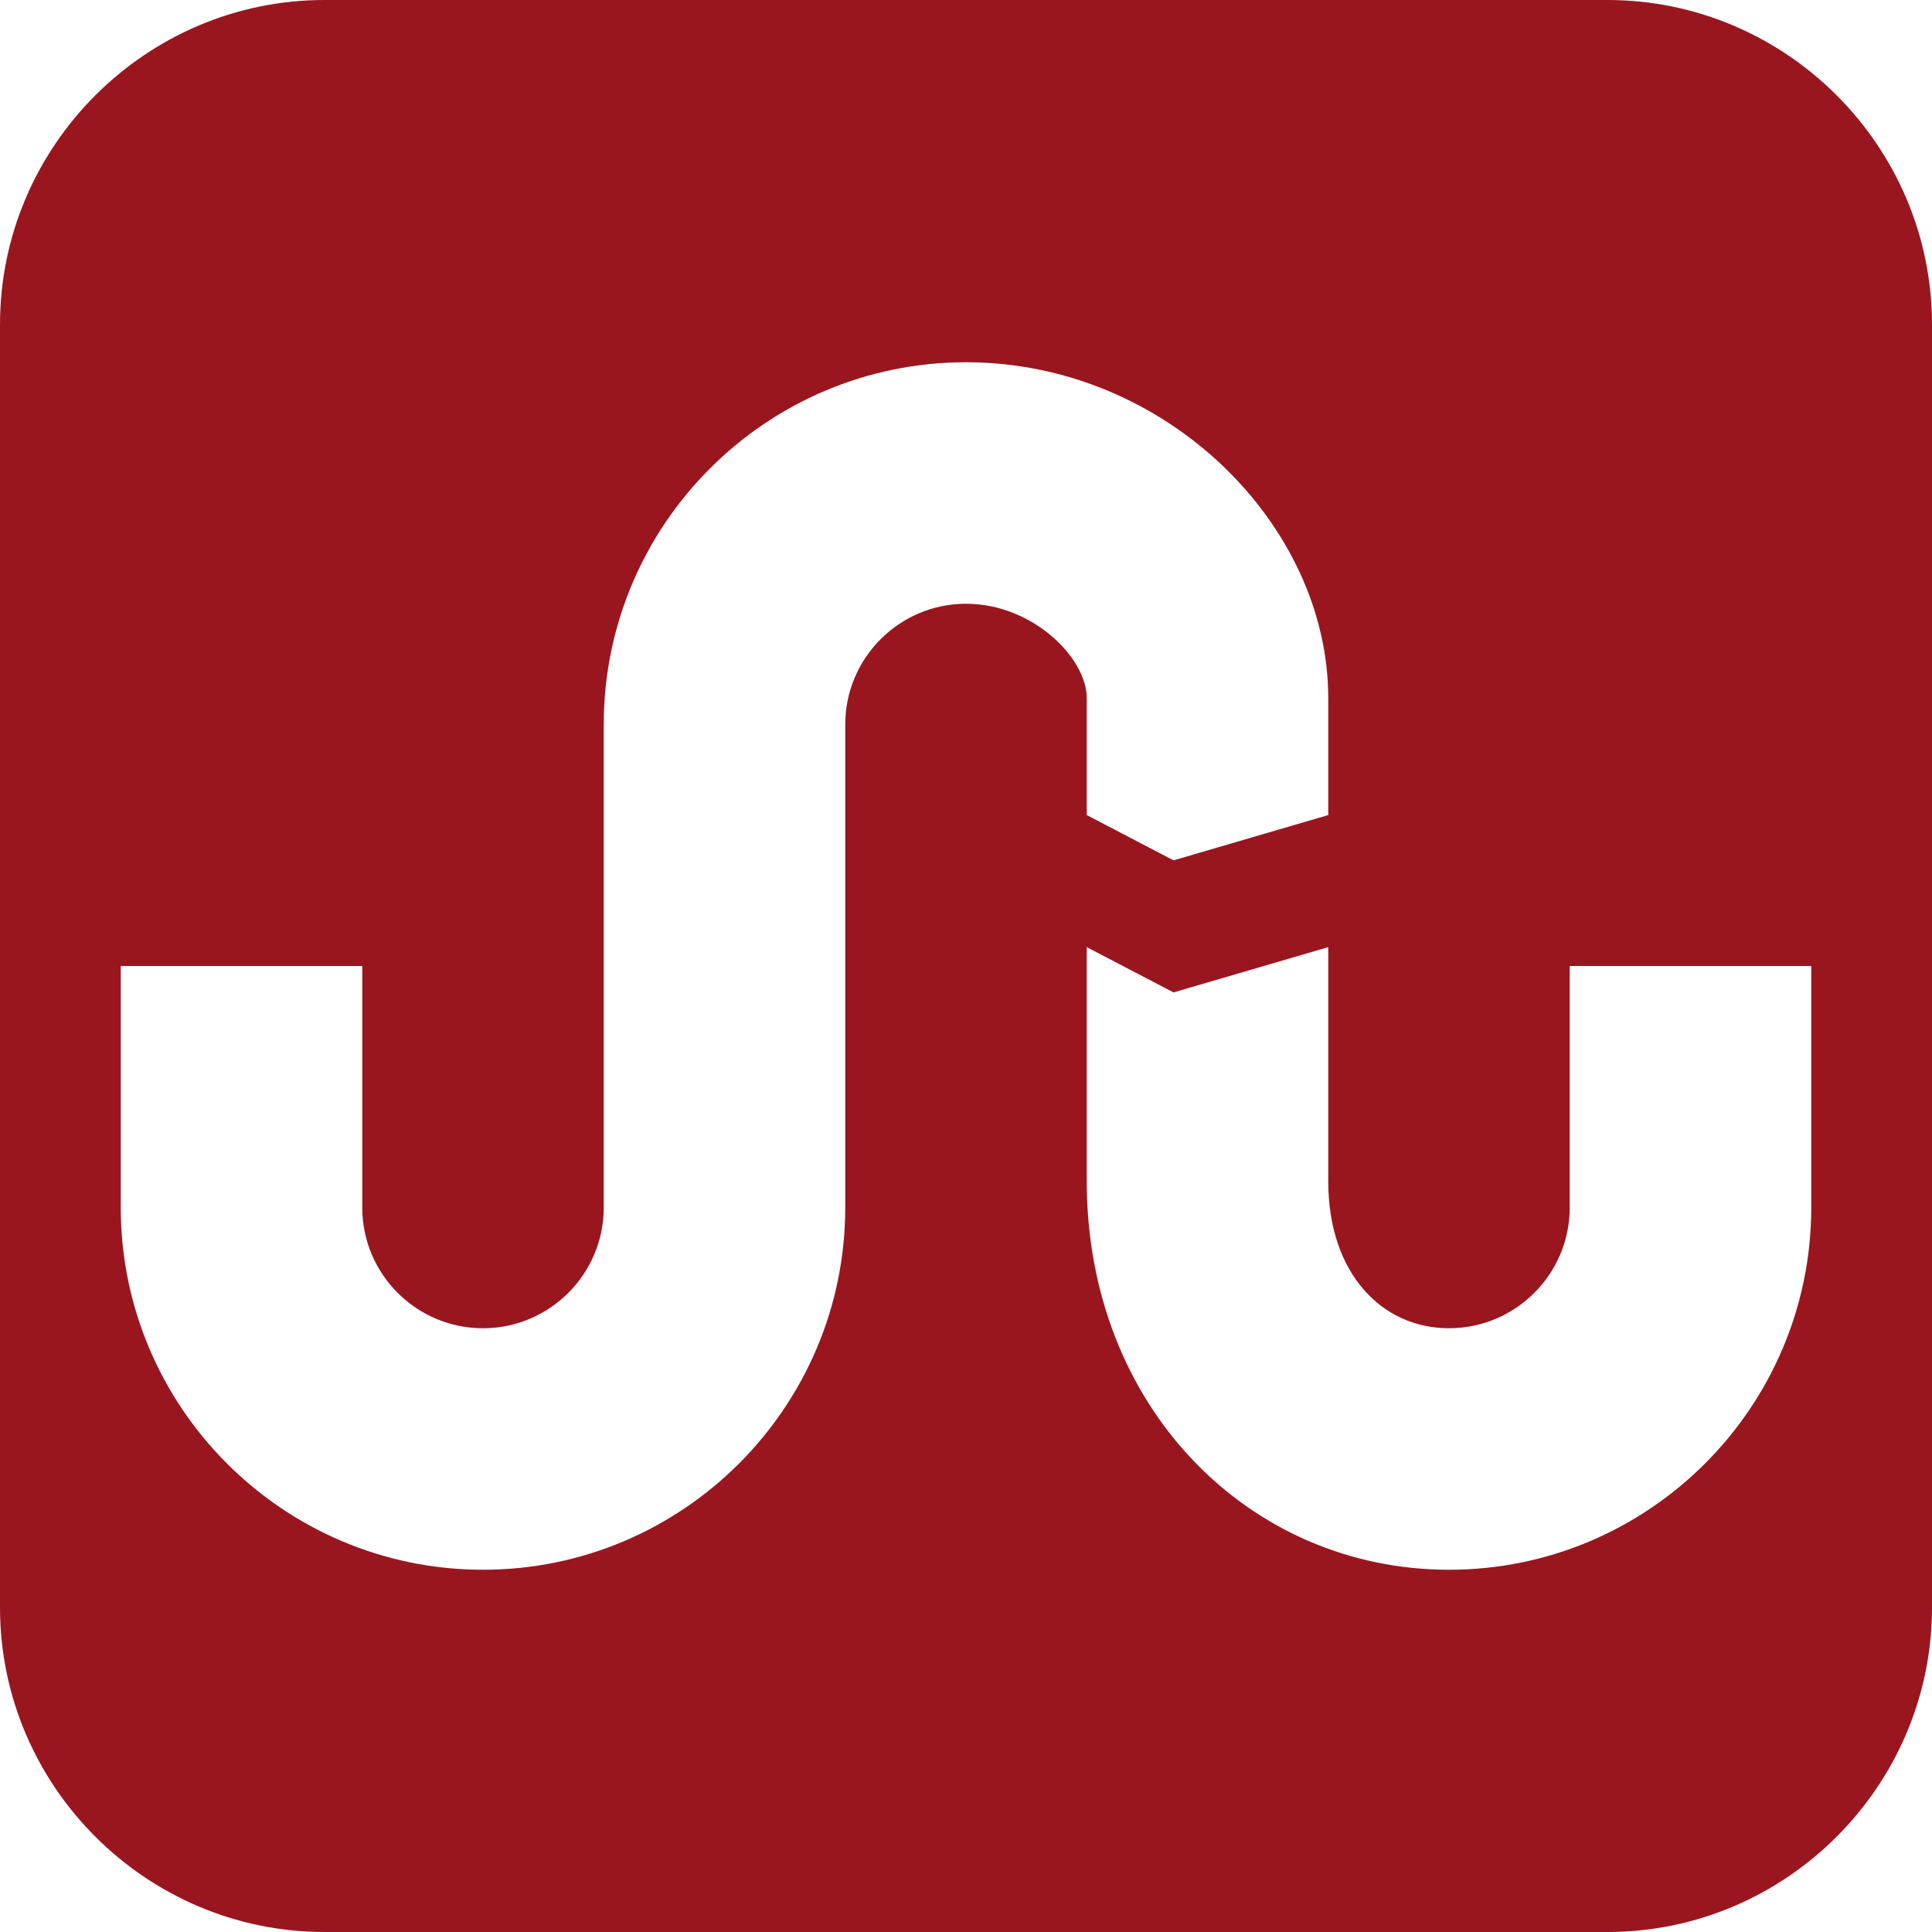<?xml version="1.0" encoding="UTF-8"?> <svg xmlns="http://www.w3.org/2000/svg" width="512" height="512" viewBox="0 0 512 512" fill="none"> <path d="M426 0H86C38.7 0 0 38.7 0 86V426C0 473.3 38.7 512 86 512H426C473.301 512 512 473.3 512 426V86C512 38.7 473.301 0 426 0ZM256 160C238.355 160 224 174.355 224 192V320C224 372.936 180.935 416 128 416C75.065 416 32 372.936 32 320V256H96V320C96 337.645 110.355 352 128 352C145.645 352 160 337.645 160 320V192C160 139.065 203.065 96 256 96C308.936 96 352 139.065 352 185V216L311 228L288 216V185C288 174.355 273.645 160 256 160ZM480 320C480 372.936 436.936 416 384 416C331.064 416 288 372.936 288 313V251L311 263L352 251V313C352 337.645 366.355 352 384 352C401.645 352 416 337.645 416 320V256H480V320Z" fill="#9A161F"></path> </svg> 